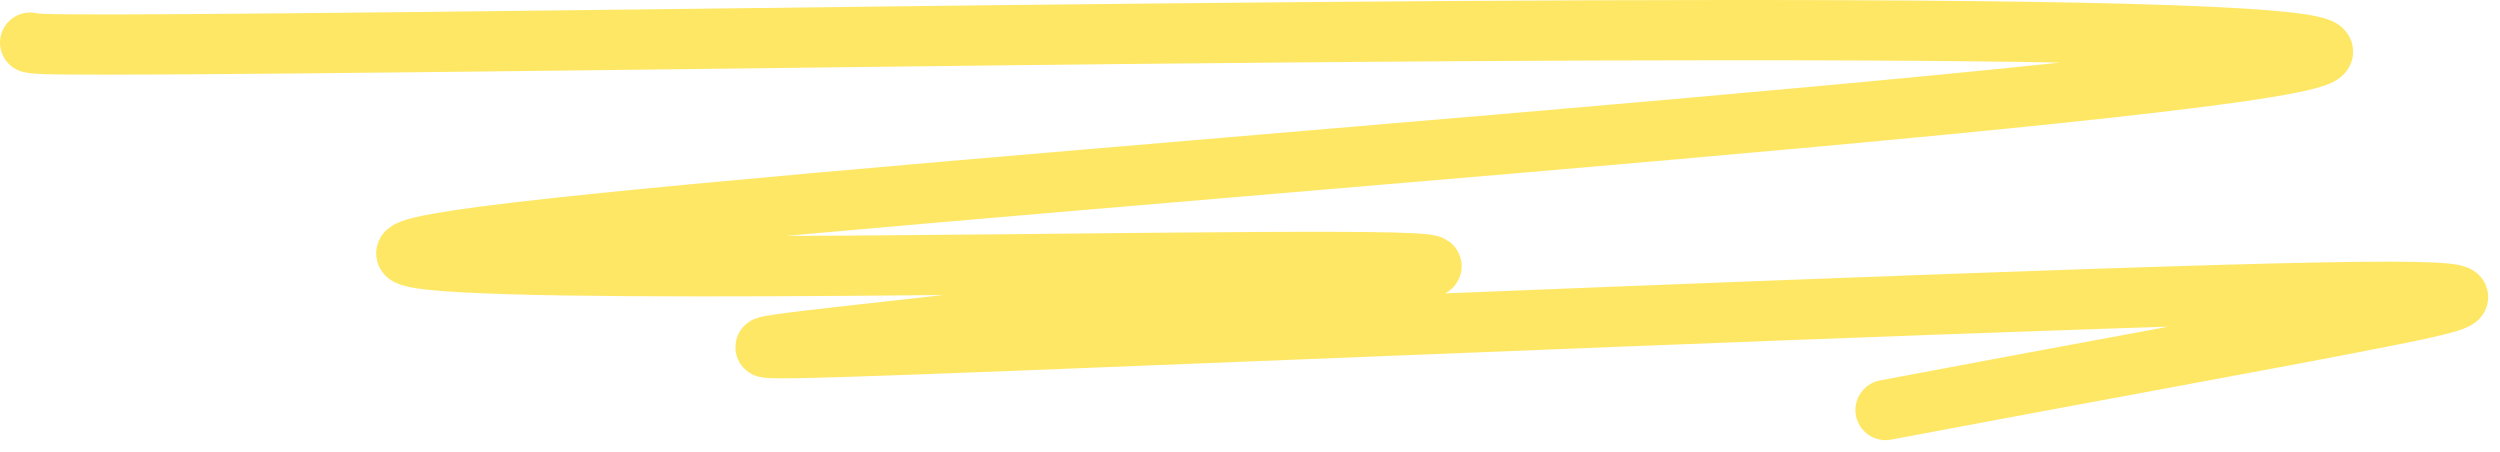 <svg width="166" height="30" viewBox="0 0 166 30" fill="none" xmlns="http://www.w3.org/2000/svg">
<path d="M2 2.831C2.541 2.966 3.082 3.102 42.224 2.63C81.366 2.159 159.093 1.076 154.013 3.664C148.933 6.252 58.692 12.544 34.19 15.446C9.687 18.349 53.658 17.672 76.106 17.459C98.555 17.246 98.149 17.517 89.788 18.535C81.428 19.554 65.125 21.313 56.49 22.287C47.854 23.261 47.381 23.396 67.33 22.62C87.278 21.844 127.664 20.153 147.487 19.586C167.311 19.019 165.349 19.628 158.115 21.058C150.881 22.488 138.434 24.72 125.2 27.225" stroke="#FFE766" stroke-width="4" stroke-linecap="round"/>
</svg>
